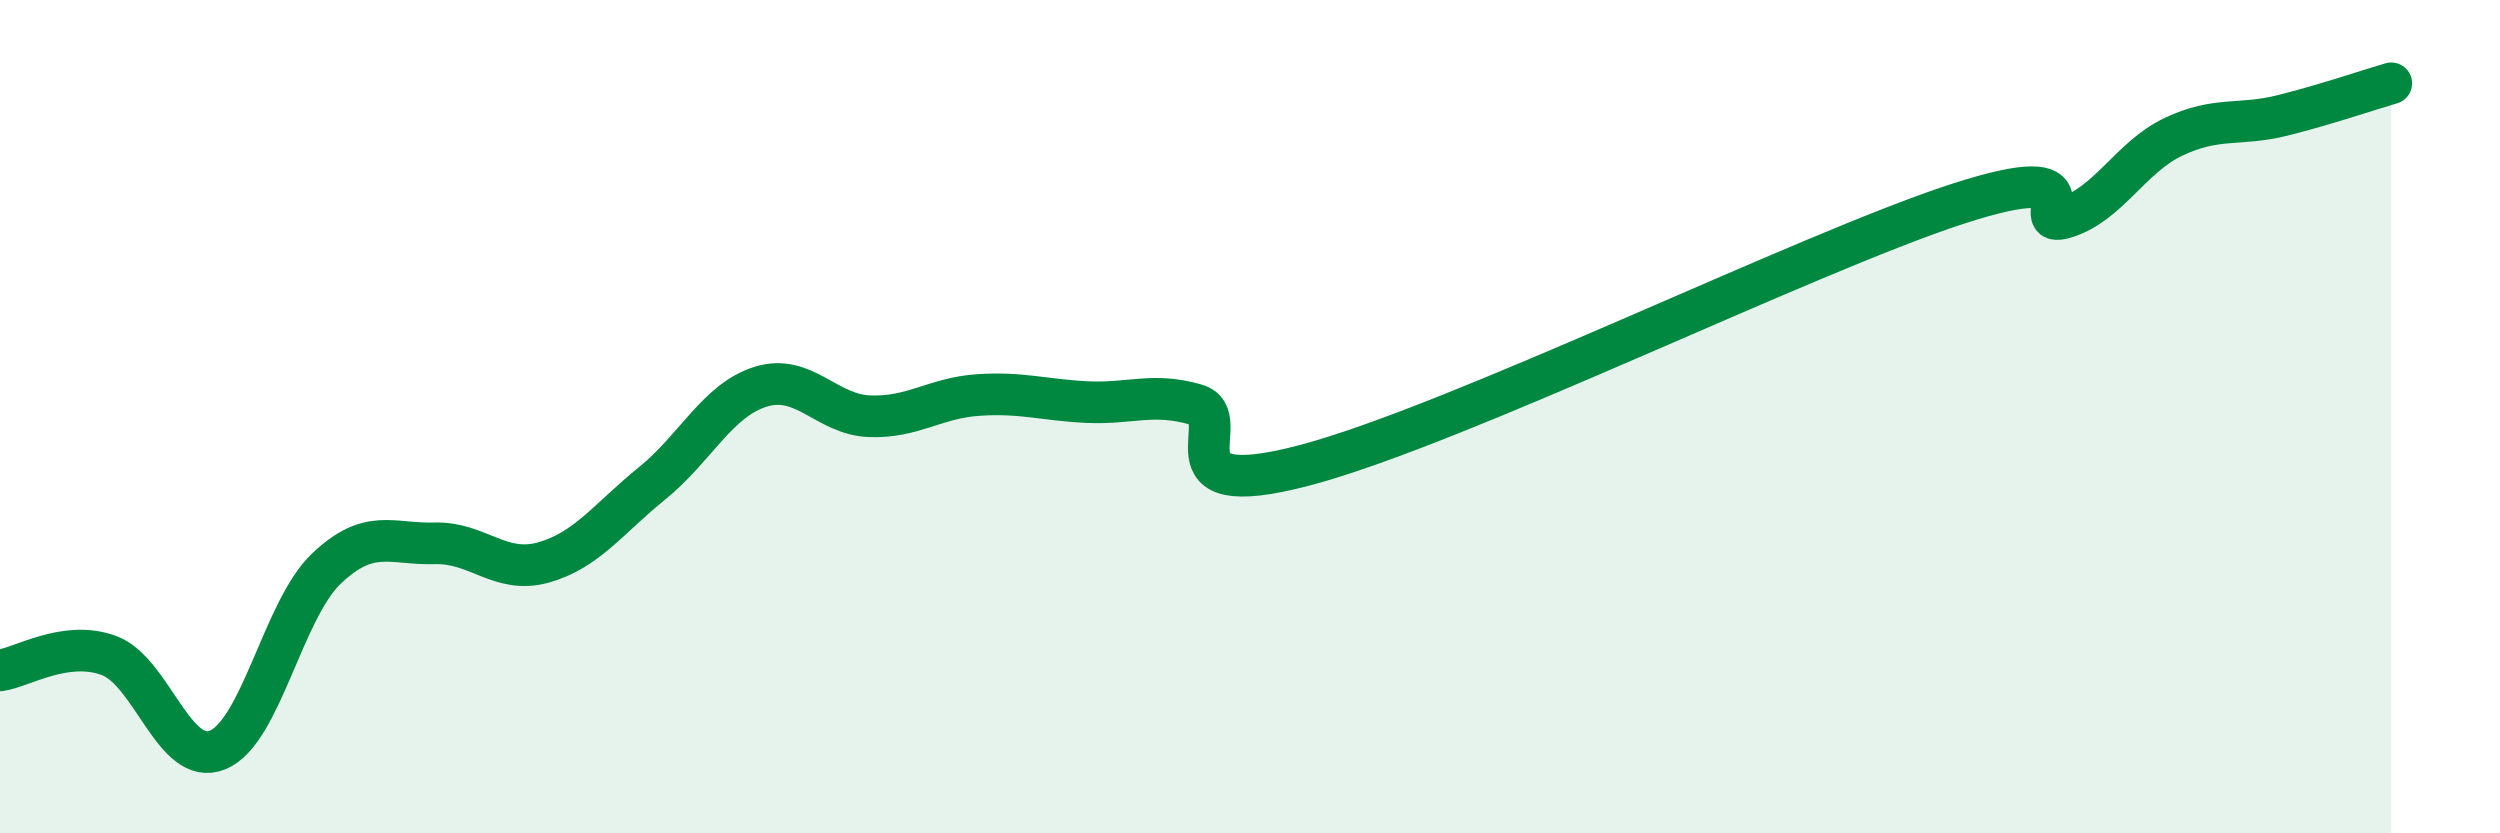 
    <svg width="60" height="20" viewBox="0 0 60 20" xmlns="http://www.w3.org/2000/svg">
      <path
        d="M 0,16.09 C 0.52,16.02 1.57,15.35 2.61,15.73 C 3.65,16.11 4.18,18.42 5.22,18 C 6.26,17.58 6.79,14.64 7.83,13.65 C 8.87,12.66 9.39,13.07 10.43,13.04 C 11.47,13.01 12,13.79 13.04,13.5 C 14.08,13.21 14.61,12.44 15.65,11.6 C 16.69,10.76 17.22,9.6 18.26,9.28 C 19.3,8.96 19.83,9.95 20.87,9.99 C 21.91,10.03 22.44,9.55 23.48,9.48 C 24.52,9.41 25.05,9.6 26.09,9.65 C 27.13,9.7 27.66,9.41 28.7,9.71 C 29.74,10.01 27.65,12.13 31.3,11.17 C 34.95,10.21 43.31,6.09 46.96,4.9 C 50.61,3.71 48.53,5.54 49.57,5.22 C 50.61,4.9 51.13,3.77 52.17,3.28 C 53.21,2.79 53.74,3.03 54.78,2.77 C 55.82,2.51 56.87,2.15 57.39,2L57.39 20L0 20Z"
        fill="#008740"
        opacity="0.1"
        stroke-linecap="round"
        stroke-linejoin="round"
      />
      <path
        d="M 0,16.09 C 0.52,16.02 1.57,15.35 2.61,15.73 C 3.65,16.11 4.18,18.42 5.22,18 C 6.26,17.58 6.79,14.64 7.83,13.65 C 8.87,12.66 9.39,13.07 10.43,13.04 C 11.47,13.01 12,13.79 13.04,13.5 C 14.08,13.21 14.61,12.44 15.65,11.6 C 16.69,10.76 17.22,9.6 18.26,9.28 C 19.3,8.96 19.83,9.95 20.87,9.99 C 21.91,10.03 22.44,9.55 23.48,9.48 C 24.52,9.41 25.05,9.6 26.09,9.65 C 27.13,9.7 27.66,9.41 28.7,9.71 C 29.74,10.01 27.65,12.13 31.3,11.17 C 34.95,10.21 43.31,6.09 46.96,4.9 C 50.61,3.71 48.53,5.54 49.57,5.22 C 50.61,4.9 51.13,3.77 52.17,3.28 C 53.21,2.79 53.74,3.03 54.78,2.77 C 55.82,2.51 56.87,2.15 57.39,2"
        stroke="#008740"
        stroke-width="1"
        fill="none"
        stroke-linecap="round"
        stroke-linejoin="round"
      />
    </svg>
  